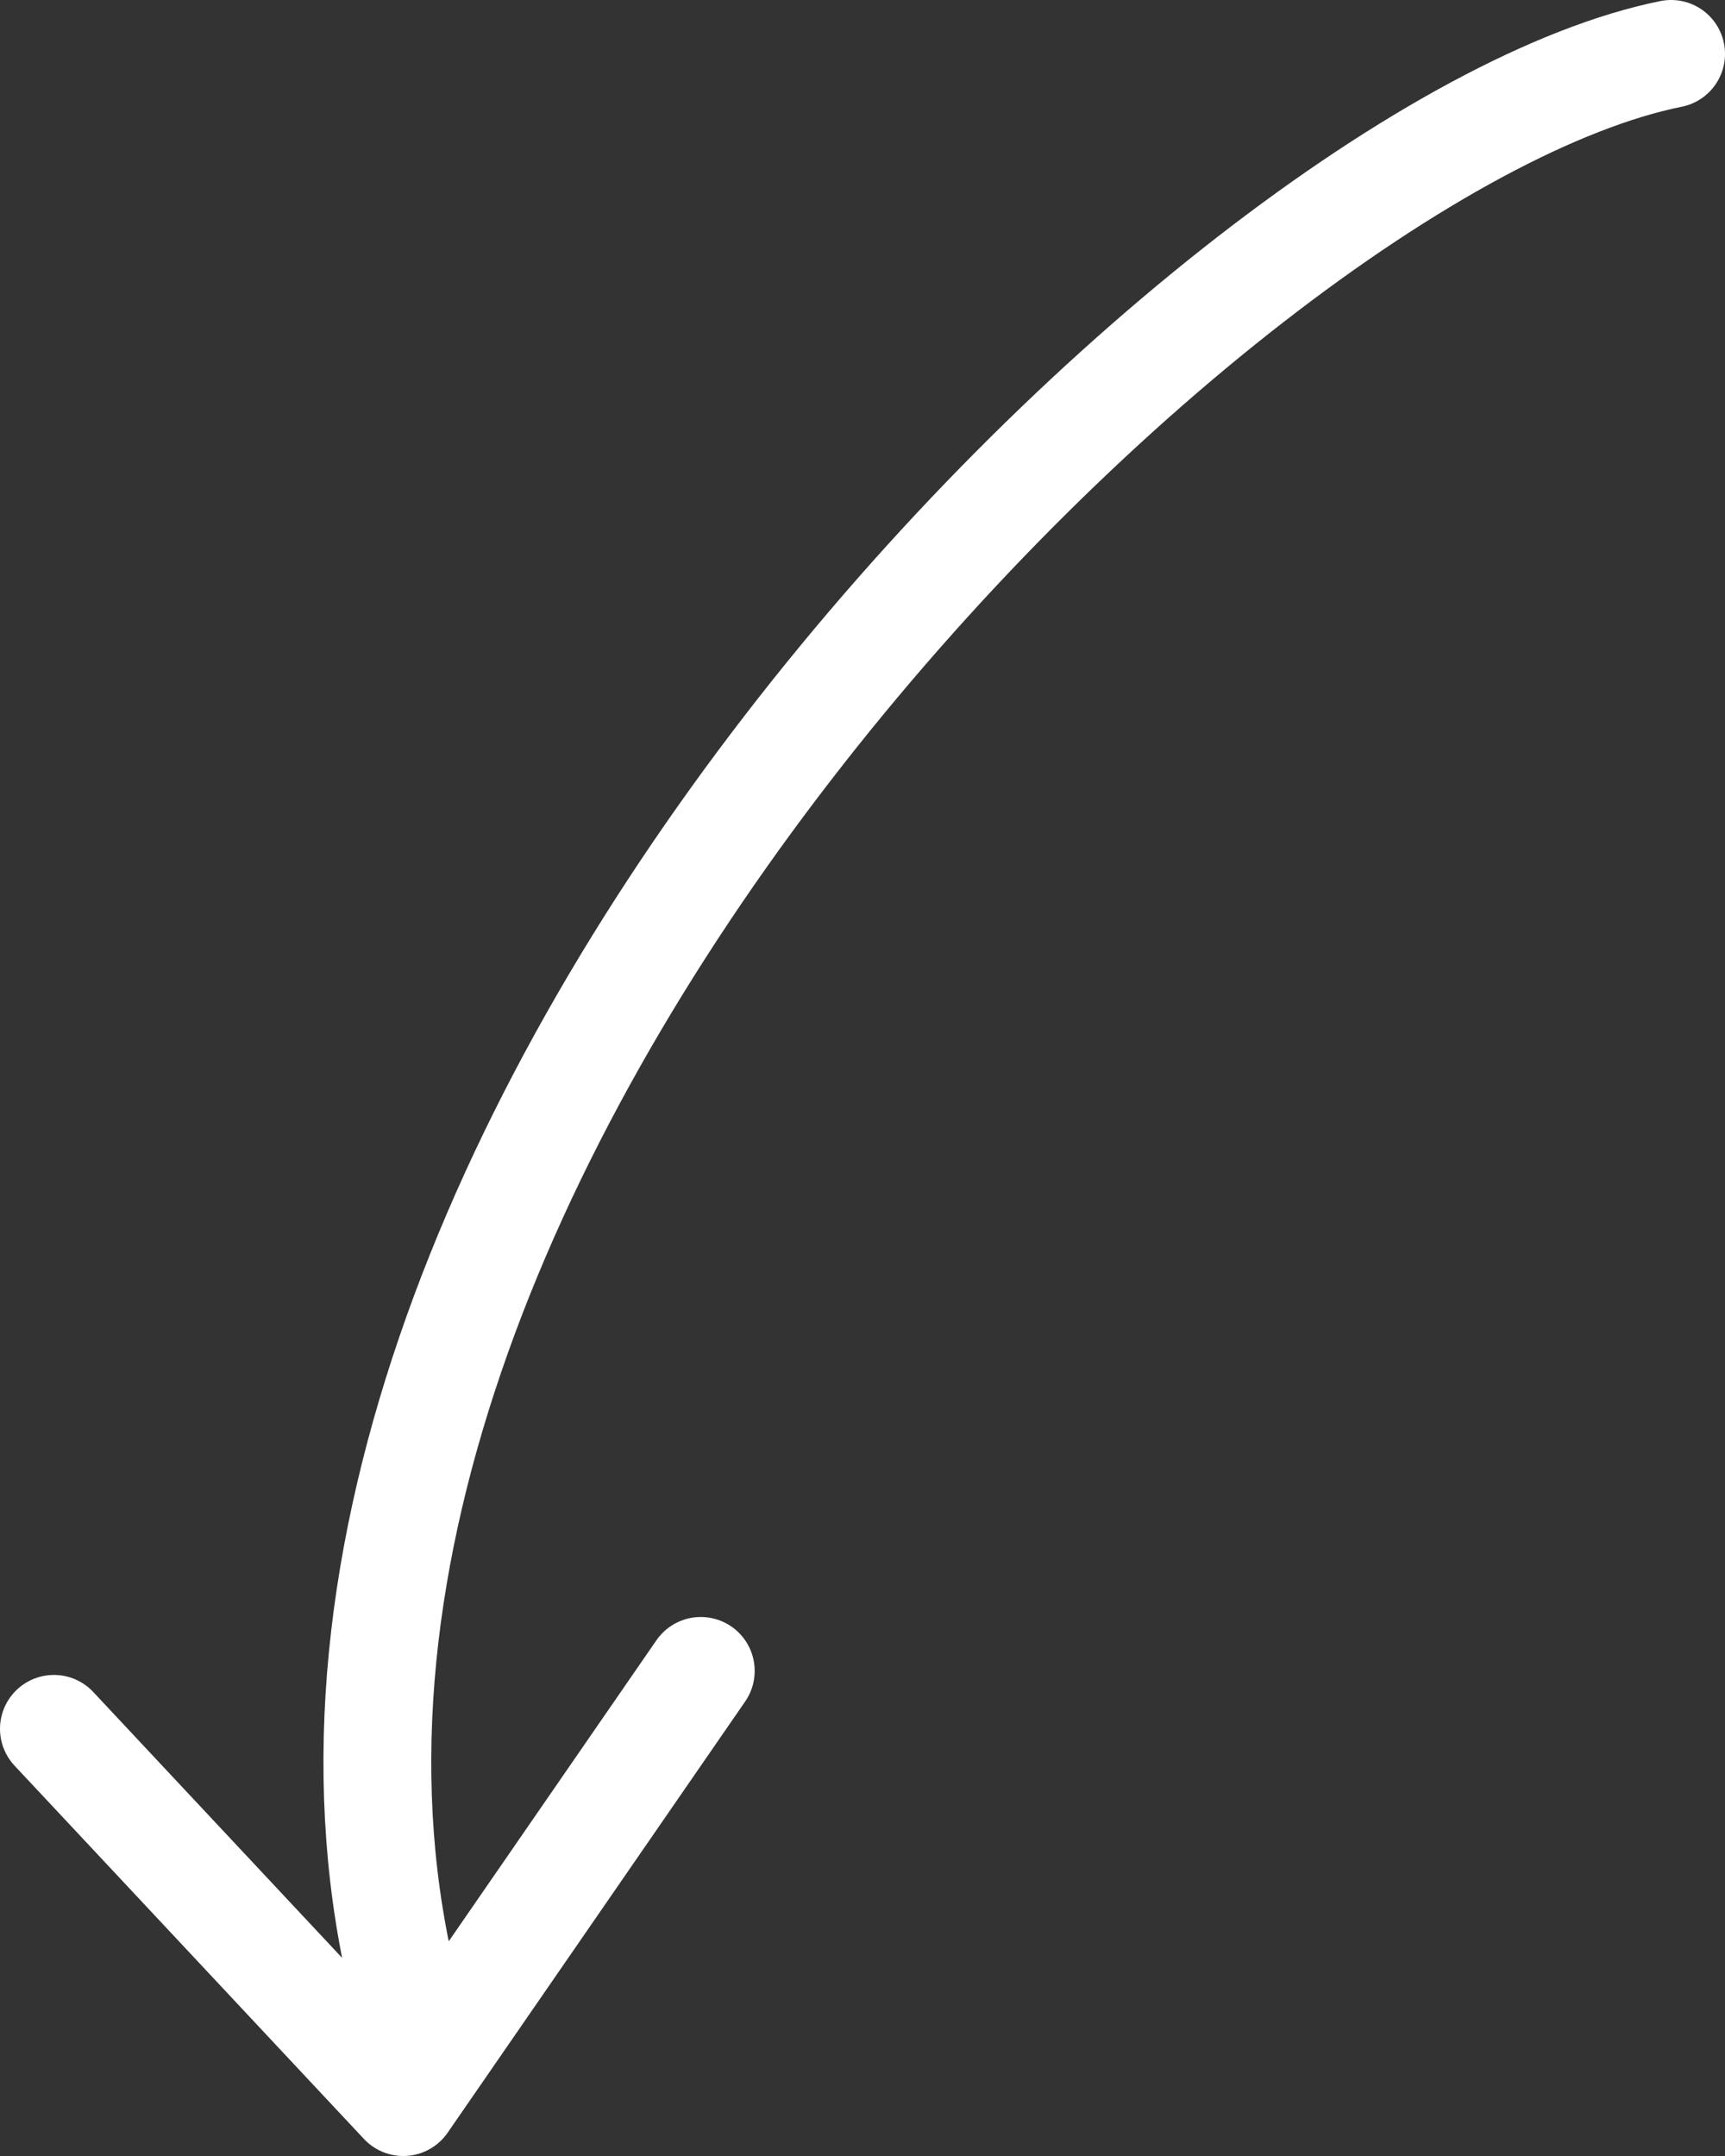 <svg xmlns="http://www.w3.org/2000/svg" width="32" height="40" viewBox="0 0 32 40">
  <rect x="0" y="0" width="32" height="40" fill="#333333" stroke="none"/>
  <g fill="none" fill-rule="evenodd" stroke="#fff" stroke-linecap="round" stroke-linejoin="round" stroke-width="2">
    <path d="M31 1C22.501 2.71 3.627 21.629 7.523 37M13 31l-5.519 8L1 32.075"/>
  </g>
</svg>
